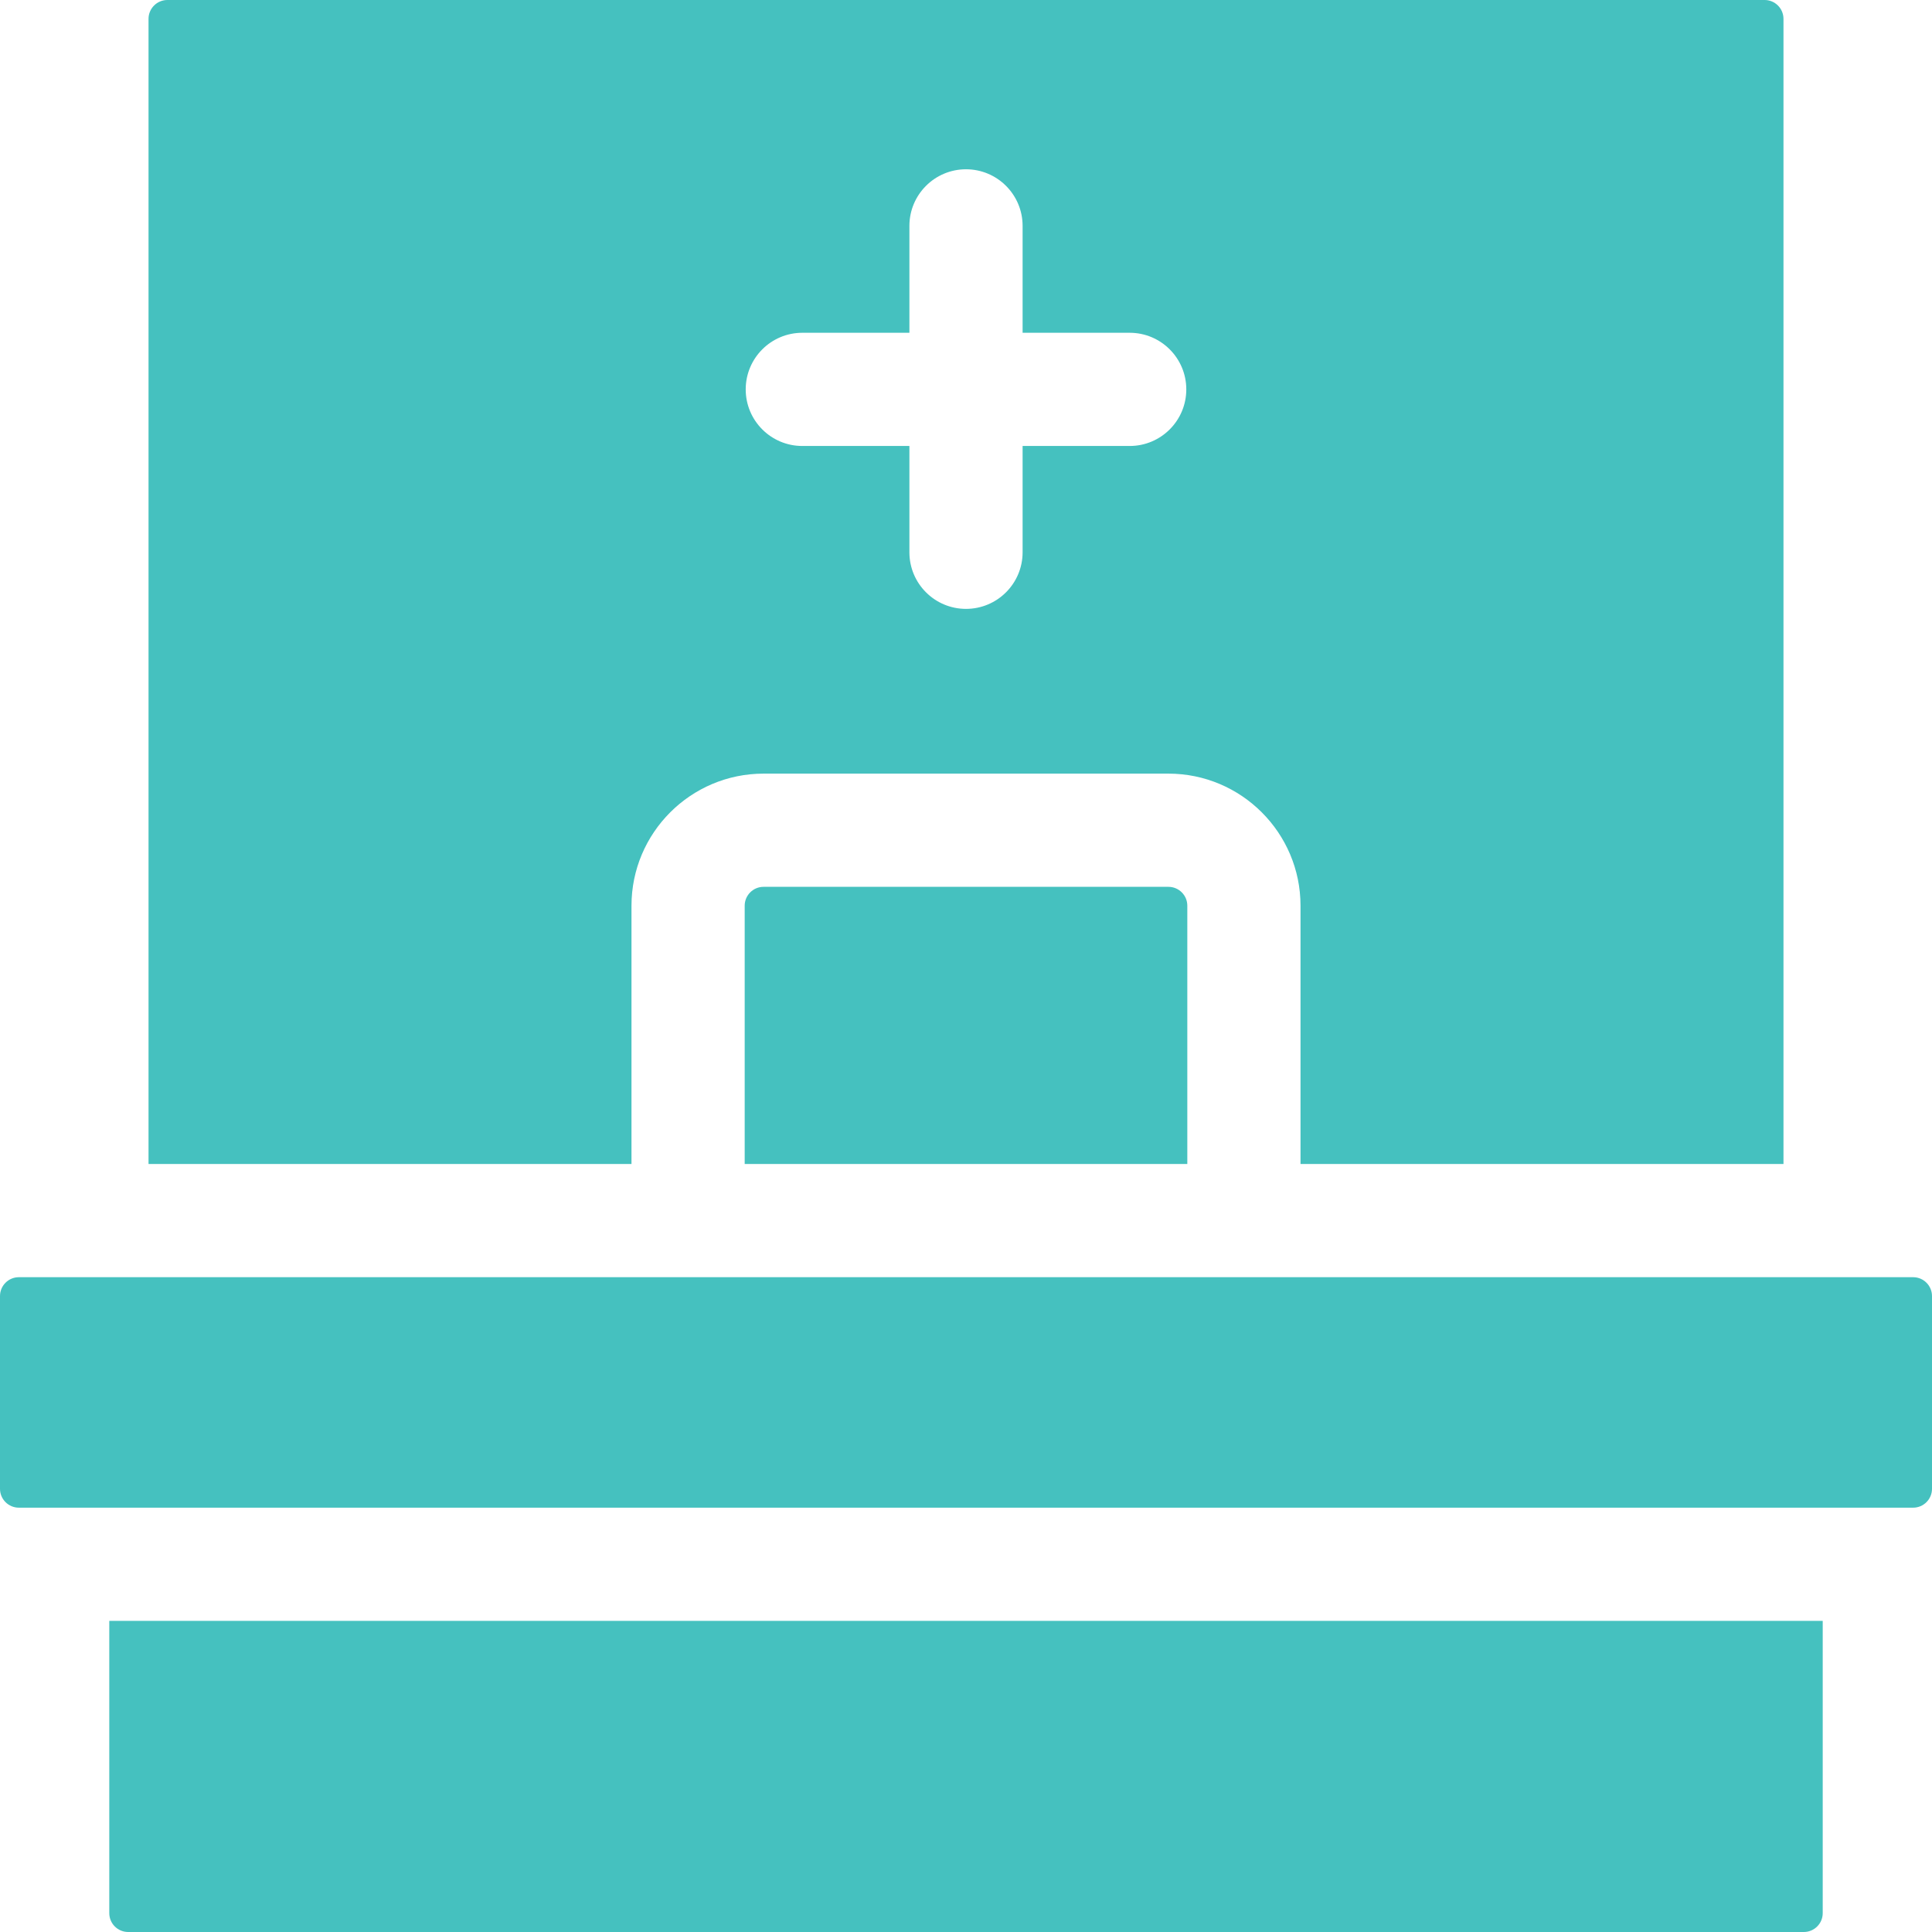 <svg xmlns="http://www.w3.org/2000/svg" xmlns:xlink="http://www.w3.org/1999/xlink" xmlns:svgjs="http://svgjs.dev/svgjs" id="Capa_1" height="300" viewBox="0 0 512 512" width="300"><g width="100%" height="100%" transform="matrix(1,0,0,1,0,0)"><g><path d="m167.35 240.02c0-19.3 15.7-35 35-35h107.3c19.3 0 35 15.7 35 35v68.45h127.99v-303.47c0-2.76-2.24-5-5-5h-423.28c-2.76 0-5 2.24-5 5v303.47h127.99zm45.27-151.83h28.38v-28.33c0-8.28 6.72-15 15-15s15 6.72 15 15v28.33h28.38c8.28 0 15 6.72 15 15 0 8.29-6.72 15-15 15h-28.38v28.17c0 8.29-6.72 15-15 15s-15-6.71-15-15v-28.17h-28.38c-8.28 0-15-6.71-15-15 0-8.28 6.72-15 15-15z" fill="#45c1bf" fill-opacity="1" data-original-color="#000000ff" stroke="none" stroke-opacity="1"></path><path d="m507 338.47h-502c-2.76 0-5 2.24-5 5v51.08c0 2.76 2.24 5 5 5h502c2.76 0 5-2.24 5-5v-51.08c0-2.76-2.24-5-5-5z" fill="#45c1bf" fill-opacity="1" data-original-color="#000000ff" stroke="none" stroke-opacity="1"></path><path d="m28.96 507c0 2.76 2.24 5 5 5h444.08c2.76 0 5-2.24 5-5v-77.45h-454.08z" fill="#45c1bf" fill-opacity="1" data-original-color="#000000ff" stroke="none" stroke-opacity="1"></path><path d="m202.35 235.02c-2.76 0-5 2.24-5 5v68.45h117.3v-68.45c0-2.76-2.24-5-5-5z" fill="#45c1bf" fill-opacity="1" data-original-color="#000000ff" stroke="none" stroke-opacity="1"></path></g></g></svg>
